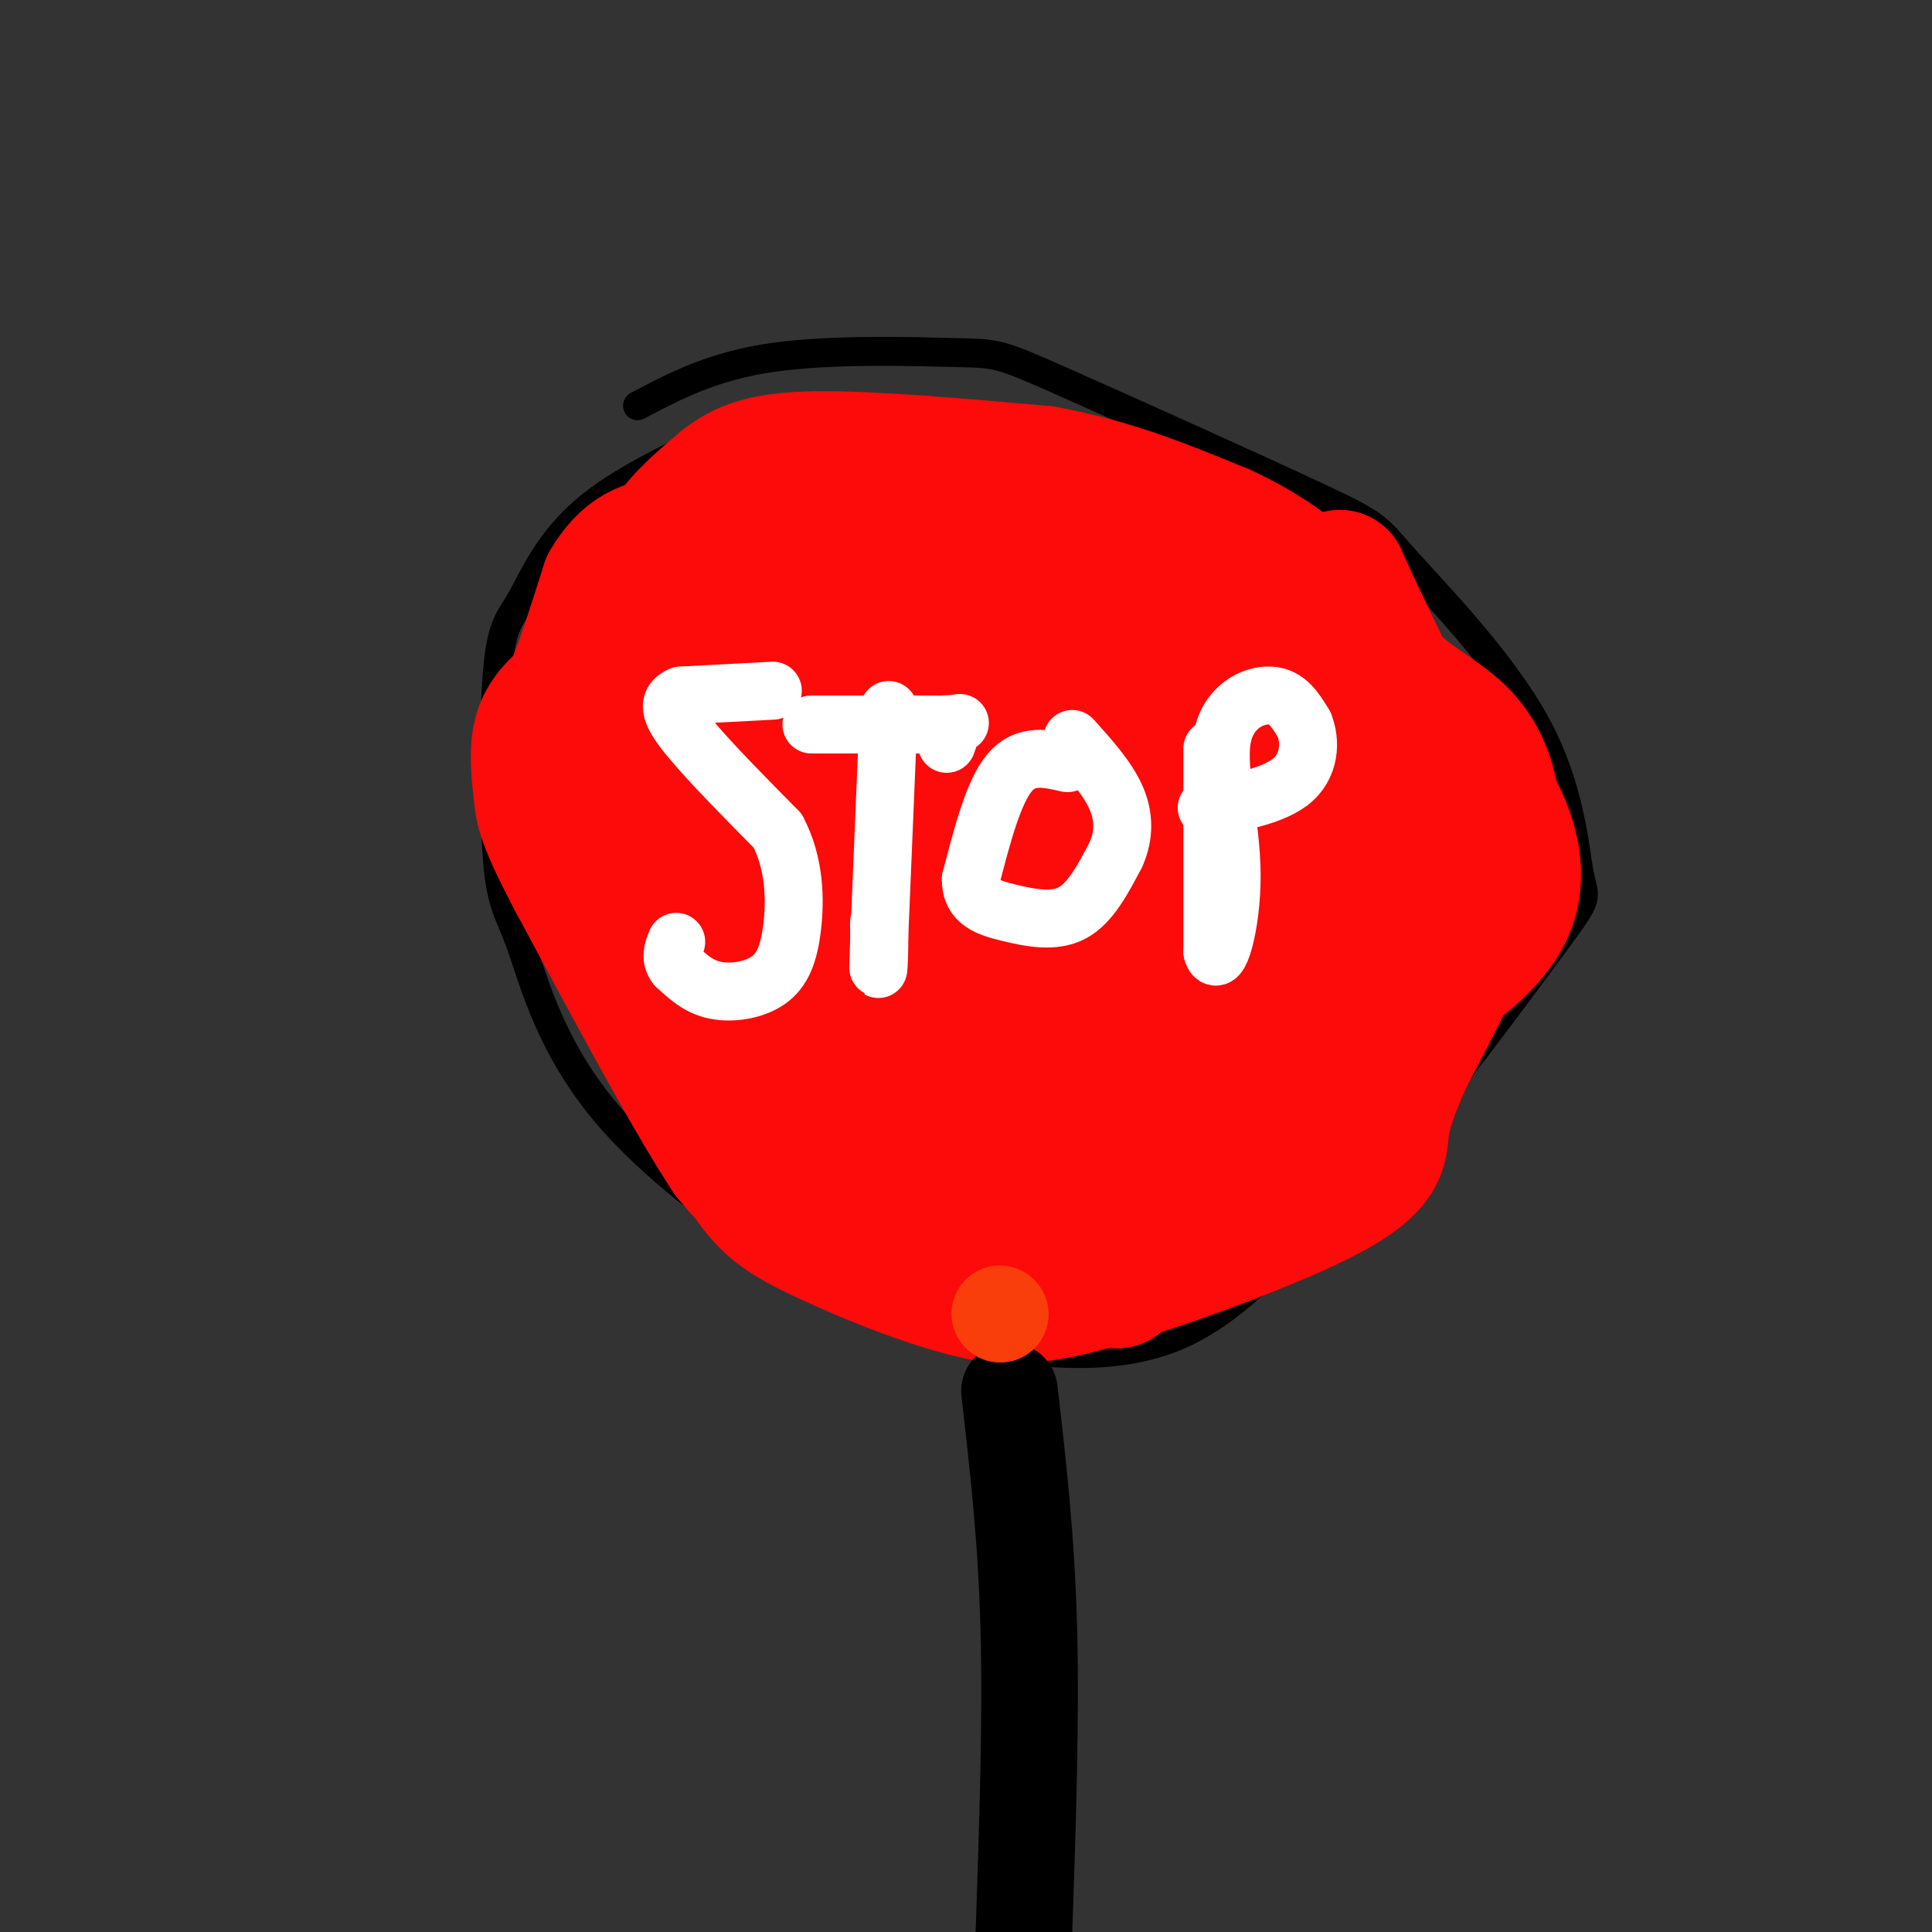 <svg viewBox='0 0 400 400' version='1.1' xmlns='http://www.w3.org/2000/svg' xmlns:xlink='http://www.w3.org/1999/xlink'><rect x="0" y="0" width="400" height="400" fill="#333333" stroke="none"/><g fill='none' stroke='#000000' stroke-width='6' stroke-linecap='round' stroke-linejoin='round'><path d='M132,84c7.792,-4.113 15.584,-8.226 28,-10c12.416,-1.774 29.455,-1.208 38,-1c8.545,0.208 8.596,0.058 22,6c13.404,5.942 40.163,17.974 53,24c12.837,6.026 11.753,6.044 18,13c6.247,6.956 19.826,20.850 27,34c7.174,13.150 7.944,25.556 9,31c1.056,5.444 2.400,3.927 -5,14c-7.400,10.073 -23.543,31.735 -33,43c-9.457,11.265 -12.229,12.132 -15,13'/><path d='M274,251c-7.027,7.415 -17.096,19.452 -29,25c-11.904,5.548 -25.645,4.606 -37,3c-11.355,-1.606 -20.324,-3.876 -35,-12c-14.676,-8.124 -35.059,-22.104 -47,-36c-11.941,-13.896 -15.441,-27.709 -18,-35c-2.559,-7.291 -4.177,-8.059 -5,-18c-0.823,-9.941 -0.849,-29.056 0,-39c0.849,-9.944 2.575,-10.716 5,-15c2.425,-4.284 5.550,-12.081 14,-19c8.450,-6.919 22.225,-12.959 36,-19'/><path d='M158,86c6.000,-2.667 3.000,0.167 0,3'/></g>
<g fill='none' stroke='#FD0A0A' stroke-width='28' stroke-linecap='round' stroke-linejoin='round'><path d='M136,122c0.333,-3.667 0.667,-7.333 3,-11c2.333,-3.667 6.667,-7.333 11,-11'/><path d='M150,100c3.844,-2.956 7.956,-4.844 19,-5c11.044,-0.156 29.022,1.422 47,3'/><path d='M216,98c14.000,2.500 25.500,7.250 37,12'/><path d='M253,110c10.200,4.667 17.200,10.333 22,16c4.800,5.667 7.400,11.333 10,17'/><path d='M285,143c5.167,6.000 13.083,12.500 21,19'/><path d='M306,162c5.711,7.756 9.489,17.644 6,26c-3.489,8.356 -14.244,15.178 -25,22'/><path d='M287,210c-7.222,8.222 -12.778,17.778 -17,23c-4.222,5.222 -7.111,6.111 -10,7'/><path d='M260,240c-6.000,4.833 -16.000,13.417 -26,22'/><path d='M234,262c-4.048,4.048 -1.167,3.167 -5,3c-3.833,-0.167 -14.381,0.381 -22,-1c-7.619,-1.381 -12.310,-4.690 -17,-8'/><path d='M190,256c-8.111,-2.622 -19.889,-5.178 -27,-8c-7.111,-2.822 -9.556,-5.911 -12,-9'/><path d='M151,239c-7.333,-11.000 -19.667,-34.000 -32,-57'/><path d='M119,182c-6.464,-12.274 -6.625,-14.458 -7,-18c-0.375,-3.542 -0.964,-8.440 0,-12c0.964,-3.560 3.482,-5.780 6,-8'/><path d='M118,144c2.333,-5.167 5.167,-14.083 8,-23'/><path d='M126,121c3.384,-5.813 7.845,-8.847 15,-8c7.155,0.847 17.003,5.574 22,7c4.997,1.426 5.142,-0.450 -1,6c-6.142,6.450 -18.571,21.225 -31,36'/><path d='M131,162c-6.302,6.038 -6.558,3.135 -7,1c-0.442,-2.135 -1.069,-3.500 4,-11c5.069,-7.500 15.833,-21.134 27,-30c11.167,-8.866 22.737,-12.964 29,-13c6.263,-0.036 7.218,3.990 8,11c0.782,7.010 1.391,17.005 2,27'/><path d='M194,147c-1.052,4.789 -4.682,3.263 -9,2c-4.318,-1.263 -9.322,-2.263 -13,-6c-3.678,-3.737 -6.028,-10.213 -5,-15c1.028,-4.787 5.433,-7.886 14,-10c8.567,-2.114 21.294,-3.244 30,-3c8.706,0.244 13.389,1.861 18,4c4.611,2.139 9.149,4.798 13,9c3.851,4.202 7.016,9.945 8,15c0.984,5.055 -0.211,9.422 -3,15c-2.789,5.578 -7.172,12.368 -11,17c-3.828,4.632 -7.102,7.108 -11,9c-3.898,1.892 -8.420,3.200 -13,4c-4.580,0.800 -9.217,1.091 -18,-5c-8.783,-6.091 -21.711,-18.563 -28,-27c-6.289,-8.437 -5.940,-12.839 -5,-16c0.940,-3.161 2.470,-5.080 4,-7'/><path d='M165,133c2.684,-4.880 7.394,-13.580 23,-15c15.606,-1.420 42.110,4.441 53,8c10.890,3.559 6.167,4.817 7,8c0.833,3.183 7.221,8.292 11,15c3.779,6.708 4.949,15.015 6,19c1.051,3.985 1.985,3.647 -1,13c-2.985,9.353 -9.888,28.397 -13,36c-3.112,7.603 -2.435,3.766 -4,4c-1.565,0.234 -5.374,4.540 -14,2c-8.626,-2.540 -22.070,-11.927 -30,-19c-7.930,-7.073 -10.347,-11.834 -12,-19c-1.653,-7.166 -2.543,-16.739 -2,-24c0.543,-7.261 2.518,-12.211 12,-19c9.482,-6.789 26.469,-15.418 33,-21c6.531,-5.582 2.604,-8.118 8,-1c5.396,7.118 20.113,23.891 27,35c6.887,11.109 5.943,16.555 5,22'/><path d='M274,177c1.224,5.245 1.785,7.356 -1,10c-2.785,2.644 -8.914,5.820 -13,8c-4.086,2.180 -6.128,3.365 -12,3c-5.872,-0.365 -15.576,-2.280 -23,-5c-7.424,-2.720 -12.570,-6.246 -16,-9c-3.430,-2.754 -5.143,-4.737 -7,-9c-1.857,-4.263 -3.857,-10.808 -5,-14c-1.143,-3.192 -1.430,-3.033 3,-6c4.430,-2.967 13.576,-9.060 20,-12c6.424,-2.940 10.125,-2.726 18,0c7.875,2.726 19.924,7.963 27,12c7.076,4.037 9.180,6.874 11,11c1.820,4.126 3.358,9.542 1,15c-2.358,5.458 -8.611,10.958 -14,14c-5.389,3.042 -9.912,3.627 -13,4c-3.088,0.373 -4.739,0.535 -7,-2c-2.261,-2.535 -5.130,-7.768 -8,-13'/><path d='M235,184c-1.374,-3.561 -0.807,-5.962 0,-8c0.807,-2.038 1.856,-3.711 7,-4c5.144,-0.289 14.385,0.807 22,4c7.615,3.193 13.604,8.484 18,10c4.396,1.516 7.198,-0.742 10,-3'/><path d='M292,183c3.111,-0.733 5.889,-1.067 4,-10c-1.889,-8.933 -8.444,-26.467 -15,-44'/><path d='M281,129c-3.400,-9.467 -4.400,-11.133 -3,-8c1.400,3.133 5.200,11.067 9,19'/><path d='M287,140c4.346,4.946 10.711,7.810 15,12c4.289,4.190 6.501,9.705 7,16c0.499,6.295 -0.715,13.370 -4,22c-3.285,8.630 -8.643,18.815 -14,29'/><path d='M291,219c-3.308,7.373 -4.577,11.306 -5,15c-0.423,3.694 0.002,7.148 -11,13c-11.002,5.852 -33.429,14.100 -47,18c-13.571,3.900 -18.285,3.450 -23,3'/><path d='M205,268c-10.420,-1.795 -24.971,-7.782 -34,-12c-9.029,-4.218 -12.537,-6.667 -17,-14c-4.463,-7.333 -9.881,-19.549 -11,-29c-1.119,-9.451 2.063,-16.136 4,-21c1.937,-4.864 2.630,-7.905 5,-10c2.370,-2.095 6.418,-3.243 15,-2c8.582,1.243 21.700,4.877 34,10c12.300,5.123 23.784,11.737 29,15c5.216,3.263 4.164,3.177 3,4c-1.164,0.823 -2.442,2.555 -6,4c-3.558,1.445 -9.397,2.604 -19,3c-9.603,0.396 -22.970,0.030 -33,-2c-10.030,-2.030 -16.723,-5.723 -26,-15c-9.277,-9.277 -21.139,-24.139 -33,-39'/><path d='M116,160c-4.733,-7.271 -0.064,-5.949 2,-6c2.064,-0.051 1.523,-1.475 9,-2c7.477,-0.525 22.971,-0.150 35,1c12.029,1.150 20.593,3.074 29,7c8.407,3.926 16.656,9.854 21,14c4.344,4.146 4.783,6.512 4,8c-0.783,1.488 -2.787,2.100 -11,5c-8.213,2.900 -22.634,8.088 -38,4c-15.366,-4.088 -31.676,-17.454 -35,-20c-3.324,-2.546 6.338,5.727 16,14'/><path d='M148,185c13.334,18.522 38.668,57.825 49,63c10.332,5.175 5.660,-23.780 2,-35c-3.660,-11.220 -6.310,-4.705 3,-2c9.310,2.705 30.581,1.600 40,2c9.419,0.400 6.988,2.303 8,5c1.012,2.697 5.467,6.187 5,10c-0.467,3.813 -5.857,7.950 -12,11c-6.143,3.050 -13.041,5.014 -20,5c-6.959,-0.014 -13.980,-2.007 -21,-4'/><path d='M202,240c-7.437,-6.773 -15.531,-21.704 -19,-29c-3.469,-7.296 -2.314,-6.957 5,-6c7.314,0.957 20.785,2.531 32,5c11.215,2.469 20.172,5.833 27,13c6.828,7.167 11.528,18.139 13,24c1.472,5.861 -0.282,6.613 -5,7c-4.718,0.387 -12.400,0.409 -21,-5c-8.600,-5.409 -18.119,-16.249 -23,-22c-4.881,-5.751 -5.126,-6.412 -6,-10c-0.874,-3.588 -2.379,-10.104 -2,-15c0.379,-4.896 2.640,-8.171 5,-11c2.360,-2.829 4.818,-5.212 9,-7c4.182,-1.788 10.087,-2.981 15,-4c4.913,-1.019 8.832,-1.862 16,1c7.168,2.862 17.584,9.431 28,16'/><path d='M276,197c5.114,2.788 3.899,1.757 2,2c-1.899,0.243 -4.483,1.760 -8,4c-3.517,2.240 -7.967,5.204 -17,1c-9.033,-4.204 -22.648,-15.576 -31,-25c-8.352,-9.424 -11.443,-16.901 -13,-25c-1.557,-8.099 -1.582,-16.820 -1,-21c0.582,-4.180 1.772,-3.818 3,-5c1.228,-1.182 2.494,-3.909 3,0c0.506,3.909 0.253,14.455 0,25'/><path d='M214,153c-1.155,6.845 -4.042,11.458 1,15c5.042,3.542 18.012,6.012 9,5c-9.012,-1.012 -40.006,-5.506 -71,-10'/><path d='M153,163c-14.952,-2.220 -16.833,-2.770 -17,-2c-0.167,0.770 1.378,2.861 16,1c14.622,-1.861 42.321,-7.675 59,-9c16.679,-1.325 22.340,1.837 28,5'/><path d='M239,158c5.556,1.089 5.444,1.311 6,3c0.556,1.689 1.778,4.844 3,8'/></g>
<g fill='none' stroke='#FFFFFF' stroke-width='12' stroke-linecap='round' stroke-linejoin='round'><path d='M160,143c0.000,0.000 -19.000,1.000 -19,1'/><path d='M141,144c-3.311,1.311 -2.089,4.089 2,9c4.089,4.911 11.044,11.956 18,19'/><path d='M161,172c3.617,6.850 3.660,14.475 3,20c-0.660,5.525 -2.024,8.949 -5,11c-2.976,2.051 -7.565,2.729 -11,2c-3.435,-0.729 -5.718,-2.864 -8,-5'/><path d='M140,200c-1.333,-1.667 -0.667,-3.333 0,-5'/><path d='M184,147c0.000,0.000 -2.000,48.000 -2,48'/><path d='M182,195c-0.311,8.444 -0.089,5.556 0,3c0.089,-2.556 0.044,-4.778 0,-7'/><path d='M168,150c0.000,0.000 27.000,0.000 27,0'/><path d='M195,150c4.956,-0.178 3.844,-0.622 3,0c-0.844,0.622 -1.422,2.311 -2,4'/><path d='M221,158c-4.333,-1.000 -8.667,-2.000 -12,2c-3.333,4.000 -5.667,13.000 -8,22'/><path d='M201,182c-0.095,4.845 3.667,5.958 8,7c4.333,1.042 9.238,2.012 13,0c3.762,-2.012 6.381,-7.006 9,-12'/><path d='M231,177c1.800,-4.000 1.800,-8.000 0,-12c-1.800,-4.000 -5.400,-8.000 -9,-12'/><path d='M251,155c0.000,0.000 0.000,42.000 0,42'/><path d='M251,197c1.164,4.408 4.075,-5.571 4,-16c-0.075,-10.429 -3.136,-21.308 -2,-28c1.136,-6.692 6.467,-9.198 10,-9c3.533,0.198 5.266,3.099 7,6'/><path d='M270,150c1.393,3.345 1.375,8.708 -3,12c-4.375,3.292 -13.107,4.512 -16,5c-2.893,0.488 0.054,0.244 3,0'/></g>
<g fill='none' stroke='#000000' stroke-width='20' stroke-linecap='round' stroke-linejoin='round'><path d='M209,288c1.750,15.167 3.500,30.333 4,49c0.500,18.667 -0.250,40.833 -1,63'/></g>
<g fill='none' stroke='#F93D0B' stroke-width='20' stroke-linecap='round' stroke-linejoin='round'><path d='M207,272c0.000,0.000 0.100,0.100 0.1,0.1'/></g>
</svg>
